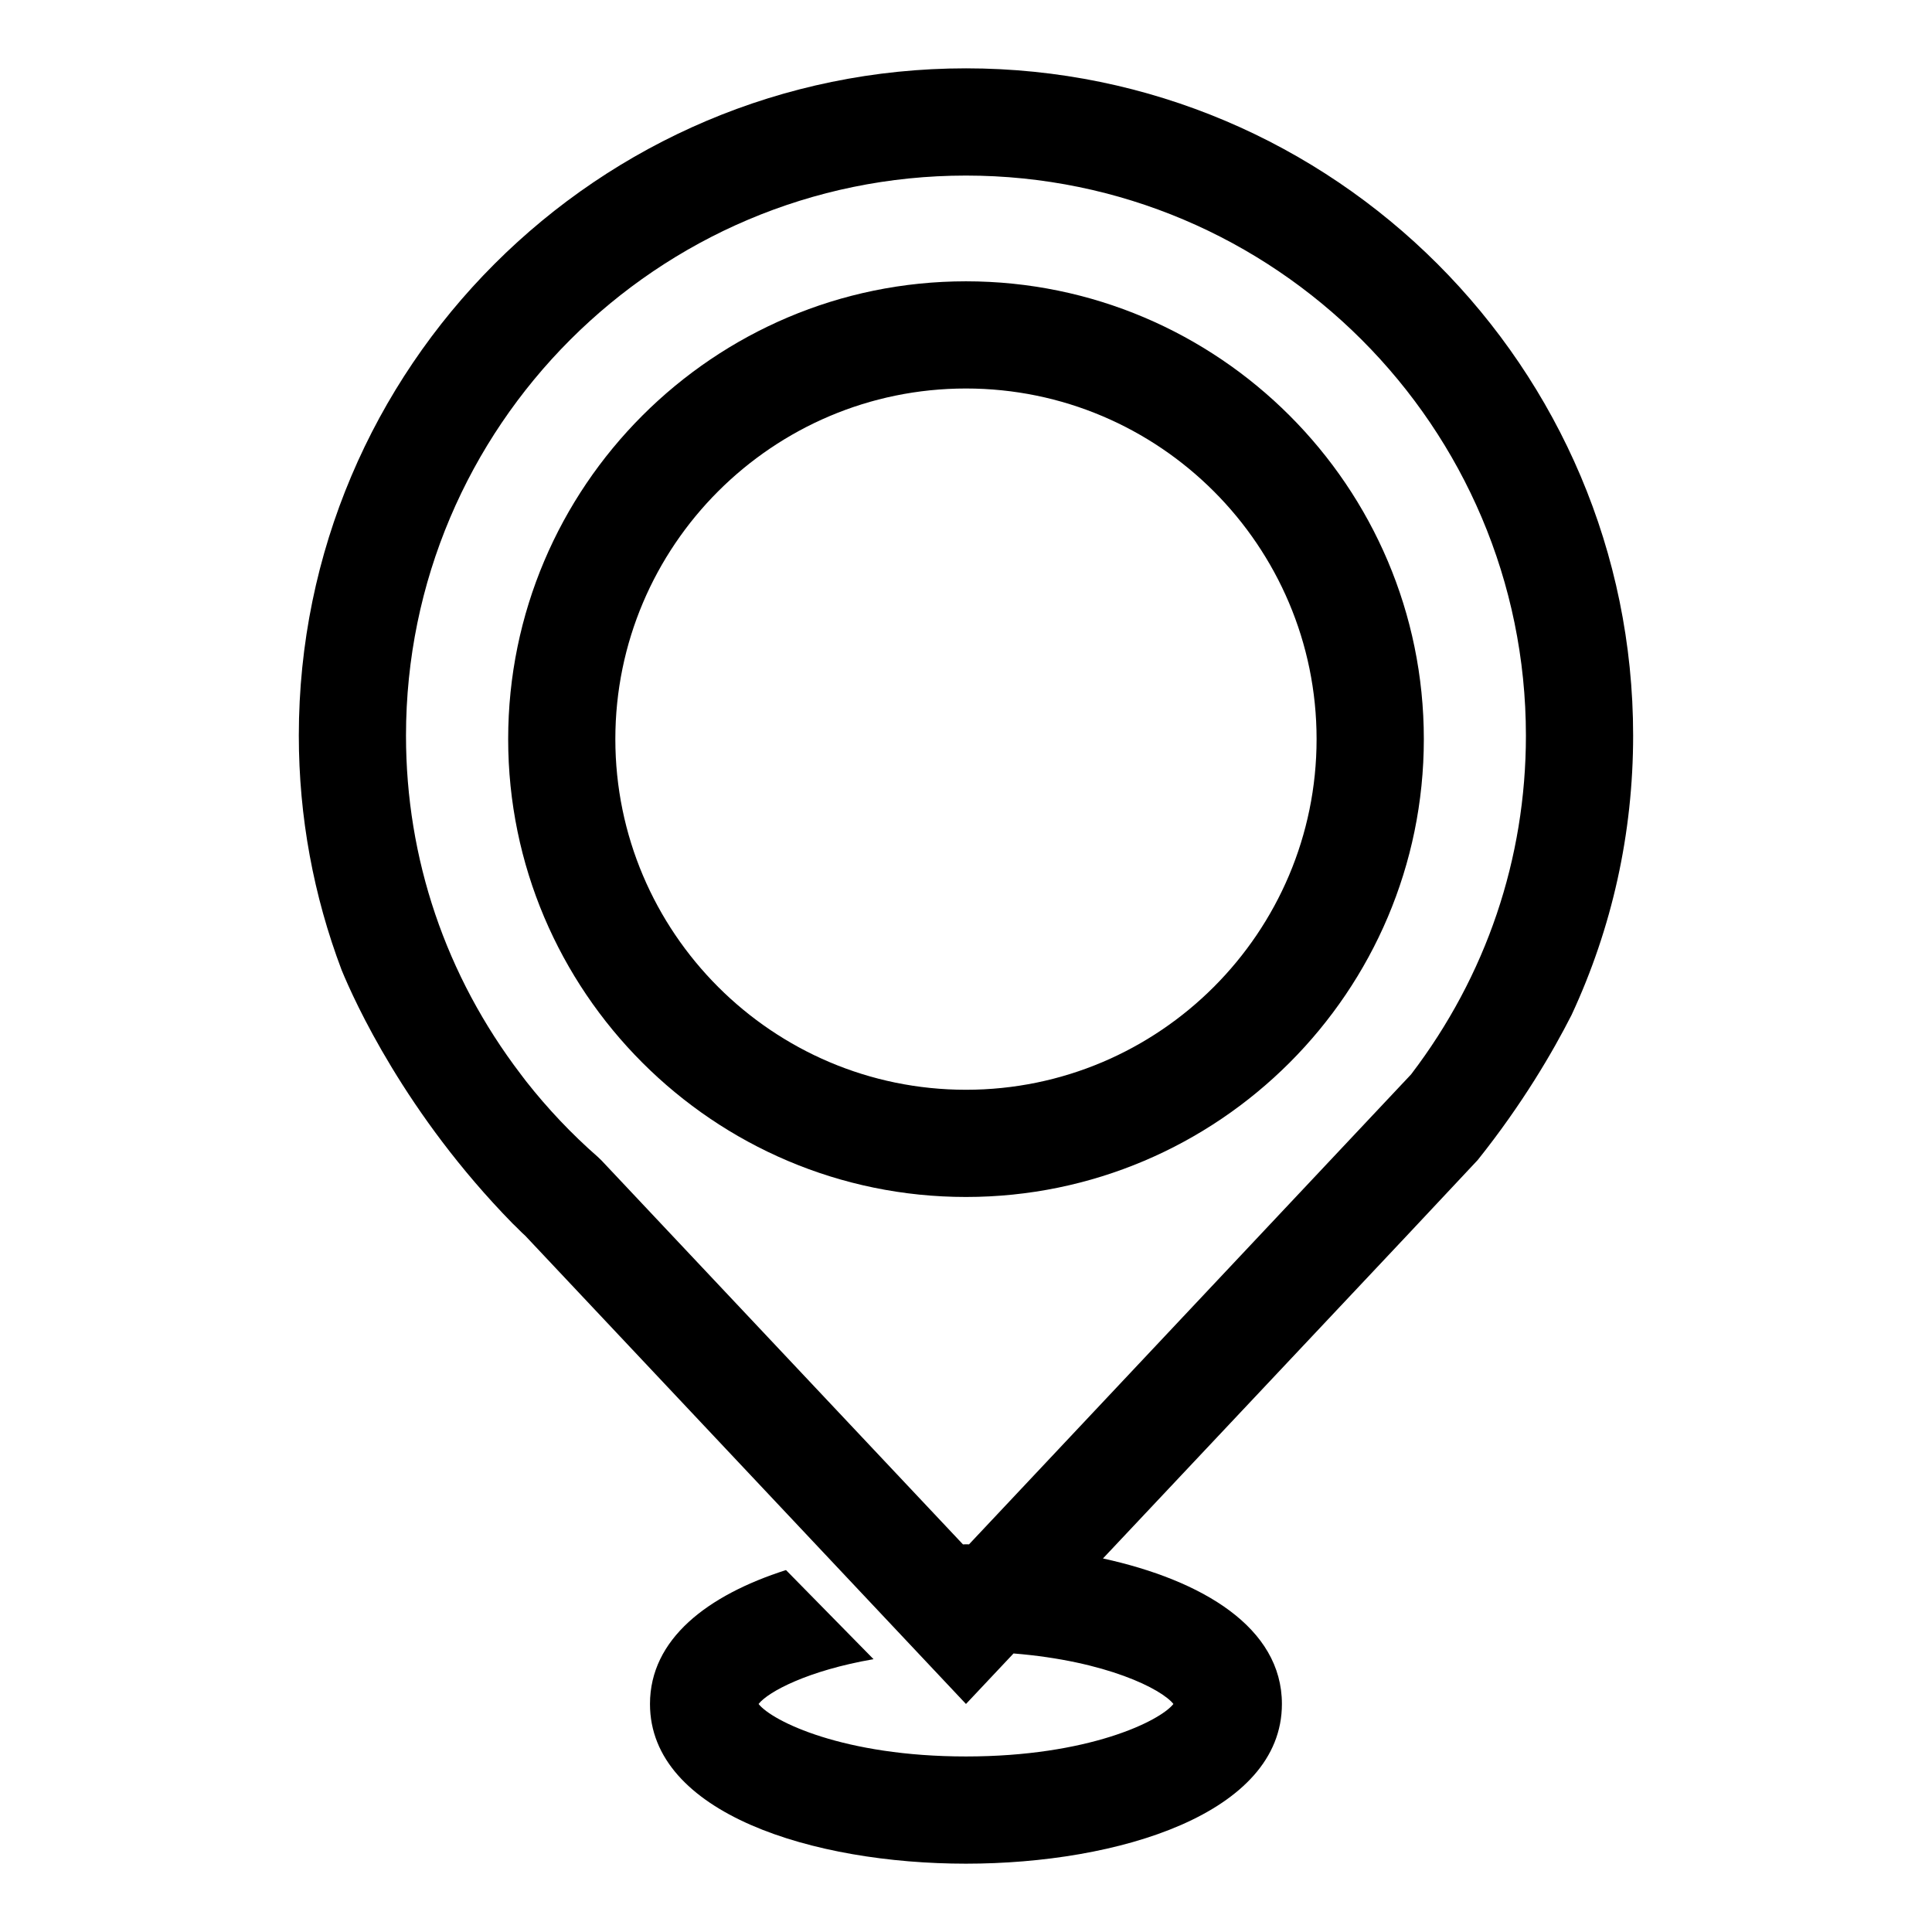 <?xml version="1.0" encoding="UTF-8"?>
<!-- Uploaded to: SVG Repo, www.svgrepo.com, Generator: SVG Repo Mixer Tools -->
<svg fill="#000000" width="800px" height="800px" version="1.1" viewBox="144 144 512 512" xmlns="http://www.w3.org/2000/svg">
 <g>
  <path d="m399.99 218.55c-66.895 0-121.32 54.422-121.32 121.32 0 66.902 54.43 121.34 121.32 121.34 66.895 0 121.34-54.441 121.34-121.34 0.004-66.898-54.438-121.32-121.34-121.32zm0 214.25c-51.227 0-92.918-41.691-92.918-92.93 0-51.23 41.691-92.914 92.918-92.914 51.246 0 92.918 41.684 92.918 92.914 0.004 51.238-41.668 92.93-92.918 92.93z"/>
  <path d="m399.99 162.11c-97.48 0-176.8 79.324-176.8 176.82 0 21.523 3.894 42.449 11.344 62.141 3.34 8.129 16.844 38.098 45.32 67.176 1.137 1.055 2.18 2.211 3.34 3.234l116.8 124.09 12.602-13.387c24.684 2 39.262 9.449 42.371 13.387-3.606 4.562-22.578 13.91-54.973 13.91-32.398 0-51.363-9.344-54.965-13.91 2.562-3.246 13.047-8.859 30.469-11.871l-23.203-23.617c-20.785 6.652-36.043 18.273-36.043 35.488 0 29.078 43.406 42.324 83.738 42.324 40.336 0 83.73-13.246 83.73-42.324 0-20.242-21.043-32.793-47.422-38.562l80.969-86.023 18.355-19.582c11.824-14.805 19.887-28.648 24.852-38.414 10.734-23.062 16.324-48.137 16.324-74.059 0.012-97.488-79.301-176.82-176.81-176.82zm118 266.57-117.19 124.59c-0.262-0.012-0.539-0.02-0.812-0.02-0.27 0-0.527 0.02-0.789 0.031l-95.805-101.76-0.988-0.949c-6.902-6.031-13.293-12.785-19.008-20.051l-1.395-1.84c-19.898-26.105-30.41-57.145-30.41-89.734 0-81.836 66.578-148.42 148.39-148.42 81.828 0 148.4 66.582 148.4 148.42 0 32.582-10.5 63.625-30.398 89.73z"/>
 </g>
</svg>